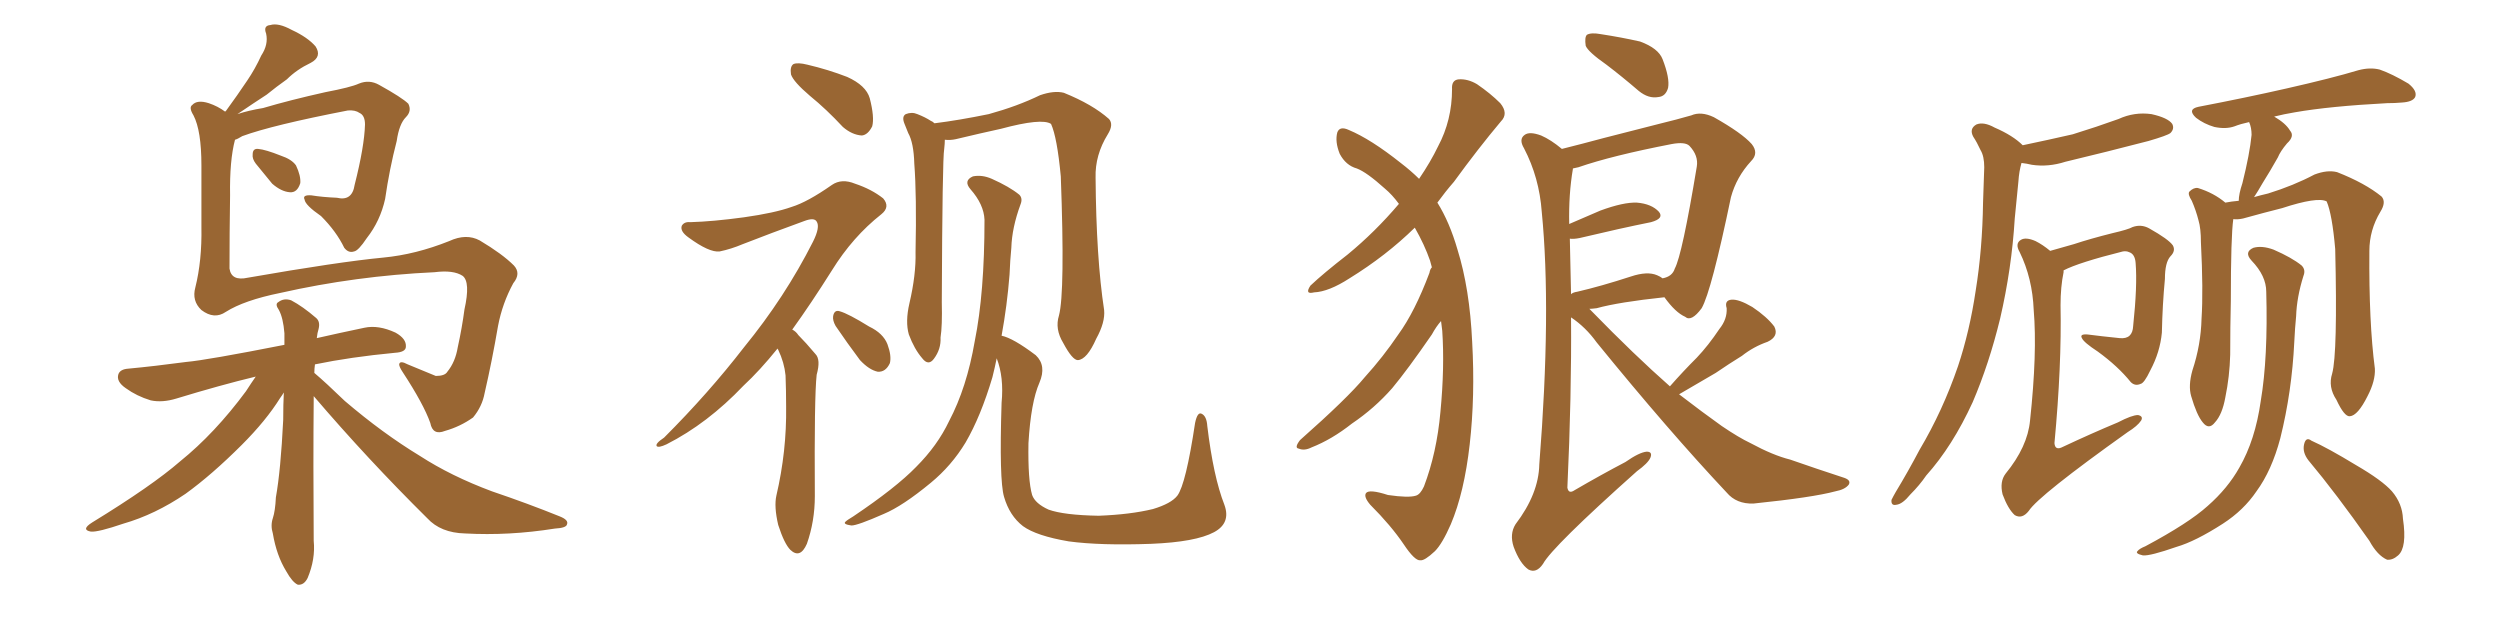 <svg xmlns="http://www.w3.org/2000/svg" xmlns:xlink="http://www.w3.org/1999/xlink" width="600" height="150"><path fill="#996633" padding="10" d="M61.38 39.26L61.38 39.26Q60.50 38.09 60.64 37.06L60.64 37.06Q60.64 35.60 61.96 35.74L61.96 35.74Q63.72 35.89 67.38 37.35L67.38 37.35Q70.02 38.23 71.04 39.70L71.04 39.70Q72.22 42.19 72.07 43.95L72.07 43.95Q71.34 46.29 69.58 46.14L69.58 46.14Q67.53 46.00 65.33 44.09L65.33 44.09Q63.28 41.60 61.38 39.26ZM54.20 74.85L54.20 74.85Q51.42 76.76 48.34 74.41L48.34 74.41Q46.00 72.22 46.88 68.99L46.88 68.99Q48.49 62.55 48.34 54.49L48.34 54.49Q48.34 46.29 48.34 39.70L48.34 39.70Q48.34 31.35 46.44 27.69L46.44 27.69Q45.26 25.78 46.14 25.20L46.14 25.20Q47.31 23.88 50.10 24.76L50.10 24.76Q52.29 25.49 54.05 26.81L54.05 26.81Q54.05 26.66 54.20 26.66L54.20 26.66Q56.98 22.85 59.33 19.34L59.33 19.34Q61.23 16.55 62.70 13.33L62.70 13.33Q64.45 10.69 63.87 8.06L63.87 8.06Q63.13 6.15 64.89 6.01L64.89 6.01Q66.80 5.42 70.02 7.18L70.02 7.18Q73.83 8.94 75.73 11.13L75.73 11.13Q77.34 13.62 74.56 15.09L74.56 15.09Q71.19 16.70 68.85 19.04L68.85 19.04Q66.36 20.80 64.01 22.71L64.01 22.71Q61.08 24.61 56.98 27.39L56.98 27.39Q59.62 26.51 63.13 25.93L63.13 25.93Q69.58 24.02 78.08 22.12L78.08 22.12Q84.23 20.95 86.13 20.07L86.13 20.07Q88.62 19.04 90.97 20.36L90.97 20.36Q96.53 23.44 98.00 24.90L98.00 24.90Q98.88 26.66 97.41 28.13L97.41 28.13Q95.80 29.74 95.21 33.84L95.21 33.84Q93.46 40.58 92.43 47.75L92.43 47.75Q91.26 53.03 88.04 57.13L88.04 57.13Q85.99 60.21 84.96 60.35L84.96 60.35Q83.64 60.79 82.62 59.47L82.62 59.47Q80.71 55.52 77.05 51.86L77.05 51.86Q73.24 49.22 73.10 47.90L73.10 47.90Q72.51 46.73 74.71 46.88L74.71 46.88Q77.34 47.31 80.86 47.46L80.86 47.46Q84.52 48.34 85.11 44.38L85.11 44.38Q87.45 35.16 87.60 29.88L87.60 29.88Q87.60 27.69 86.28 27.10L86.28 27.10Q85.25 26.37 83.50 26.51L83.50 26.51Q65.33 30.03 58.15 32.67L58.15 32.67Q56.98 33.40 56.40 33.54L56.40 33.54Q55.08 38.53 55.22 46.88L55.22 46.88Q55.08 55.96 55.08 64.45L55.08 64.45Q55.52 67.53 59.47 66.65L59.47 66.65Q81.30 62.84 91.99 61.82L91.99 61.82Q99.76 61.08 107.81 57.86L107.81 57.86Q111.91 55.96 115.14 57.71L115.14 57.71Q120.56 60.94 123.34 63.72L123.34 63.72Q125.10 65.63 123.19 67.97L123.19 67.97Q120.56 72.80 119.53 78.22L119.53 78.22Q118.07 86.72 116.31 94.34L116.31 94.34Q115.72 97.56 113.53 100.20L113.53 100.20Q110.45 102.39 106.79 103.42L106.79 103.42Q103.86 104.59 103.27 101.51L103.27 101.51Q101.66 96.97 96.68 89.36L96.68 89.36Q95.80 88.04 95.80 87.45L95.80 87.45Q95.95 86.43 97.85 87.45L97.85 87.45Q101.07 88.77 104.59 90.23L104.59 90.23Q106.79 90.23 107.37 89.21L107.37 89.21Q109.28 86.87 109.86 83.35L109.86 83.35Q110.89 78.66 111.47 74.27L111.47 74.27Q112.94 67.68 111.04 66.21L111.04 66.21Q108.84 64.75 104.30 65.33L104.30 65.33Q85.40 66.21 67.24 70.31L67.24 70.31Q58.59 72.07 54.20 74.85ZM75.29 95.07L75.29 95.07L75.29 95.07Q75.29 95.21 75.29 95.65L75.29 95.65Q75.15 111.18 75.29 129.79L75.29 129.79Q75.73 134.18 73.83 138.72L73.83 138.72Q72.95 140.48 71.48 140.33L71.48 140.33Q70.17 139.75 68.70 137.11L68.70 137.11Q66.36 133.30 65.48 128.03L65.48 128.03Q64.89 126.12 65.48 124.37L65.48 124.37Q66.06 122.61 66.21 119.38L66.21 119.38Q67.38 112.79 67.97 100.78L67.97 100.78Q67.97 96.97 68.12 94.19L68.12 94.19Q67.68 94.92 67.24 95.51L67.24 95.51Q63.87 100.93 58.01 106.79L58.01 106.79Q50.83 113.96 44.53 118.51L44.53 118.51Q37.21 123.49 29.59 125.68L29.59 125.68Q23.58 127.73 21.83 127.59L21.83 127.59Q19.34 127.15 22.12 125.39L22.12 125.39Q36.47 116.60 43.21 110.74L43.21 110.74Q51.56 104.00 59.03 93.90L59.03 93.90Q60.35 91.85 61.38 90.38L61.38 90.38Q52.88 92.43 42.33 95.65L42.33 95.65Q38.96 96.68 36.18 96.09L36.18 96.09Q32.81 95.07 30.18 93.16L30.18 93.16Q27.83 91.55 28.42 89.79L28.42 89.79Q28.86 88.62 30.76 88.48L30.76 88.48Q37.06 87.89 44.68 86.87L44.68 86.87Q49.66 86.43 68.26 82.76L68.26 82.76Q68.26 81.30 68.26 79.98L68.26 79.98Q67.97 76.32 66.94 74.41L66.94 74.41Q65.92 72.95 66.80 72.51L66.80 72.51Q68.12 71.48 69.87 72.07L69.87 72.07Q72.66 73.54 75.88 76.32L75.88 76.32Q76.90 77.20 76.46 78.96L76.46 78.96Q76.17 79.83 76.03 81.15L76.03 81.15Q81.15 79.98 87.45 78.66L87.45 78.66Q90.82 77.93 94.92 79.83L94.92 79.83Q97.56 81.30 97.41 83.20L97.41 83.20Q97.41 84.52 94.78 84.67L94.78 84.67Q84.08 85.69 75.59 87.45L75.59 87.45Q75.44 88.48 75.44 89.50L75.44 89.50Q78.22 91.85 82.76 96.24L82.76 96.24Q91.85 104.00 100.78 109.42L100.78 109.42Q108.25 114.26 118.07 117.92L118.07 117.92Q126.71 120.85 134.33 123.93L134.33 123.93Q136.52 124.80 136.08 125.83L136.08 125.83Q135.94 126.71 133.15 126.86L133.15 126.86Q122.17 128.61 111.62 128.03L111.62 128.03Q105.76 127.88 102.54 124.37L102.54 124.37Q88.18 110.16 75.29 95.07ZM194.38 23.00L194.38 23.00Q190.43 19.63 189.84 17.87L189.84 17.87Q189.55 15.97 190.43 15.38L190.43 15.38Q191.46 14.94 193.80 15.53L193.80 15.53Q198.78 16.70 203.32 18.46L203.32 18.46Q207.86 20.51 208.74 23.58L208.74 23.58Q209.91 28.13 209.33 30.32L209.33 30.32Q208.30 32.37 206.84 32.52L206.84 32.52Q204.49 32.37 202.29 30.47L202.29 30.47Q198.34 26.22 194.38 23.00ZM186.62 83.64L186.62 83.64Q182.37 88.92 178.42 92.58L178.42 92.58Q169.78 101.66 159.96 106.64L159.96 106.64Q158.06 107.52 157.62 107.08L157.62 107.08Q157.18 106.49 159.38 105.03L159.38 105.03Q170.07 94.34 178.56 83.35L178.56 83.35Q188.38 71.34 195.12 58.01L195.12 58.01Q196.88 54.49 196.00 53.17L196.00 53.17Q195.41 52.15 193.07 53.03L193.07 53.03Q185.01 55.96 178.27 58.59L178.27 58.59Q175.49 59.77 172.71 60.35L172.71 60.35Q170.21 60.64 165.23 56.98L165.23 56.98Q163.18 55.52 163.62 54.20L163.62 54.20Q164.21 53.17 165.67 53.32L165.67 53.32Q171.09 53.17 178.56 52.15L178.56 52.15Q185.89 51.12 189.99 49.66L189.99 49.66Q193.80 48.49 199.66 44.38L199.66 44.38Q202.00 42.77 205.22 44.09L205.22 44.09Q209.18 45.41 211.96 47.61L211.96 47.61Q213.72 49.66 211.52 51.42L211.52 51.42Q204.64 56.84 199.66 64.89L199.66 64.89Q194.68 72.80 190.14 79.10L190.14 79.10Q191.02 79.54 191.60 80.42L191.60 80.42Q193.36 82.18 195.70 84.96L195.70 84.96Q197.02 86.28 196.00 89.94L196.00 89.94Q195.41 95.21 195.56 119.09L195.56 119.09Q195.56 125.10 193.65 130.52L193.65 130.52Q192.04 134.18 189.70 131.98L189.70 131.98Q188.23 130.52 186.77 125.98L186.77 125.98Q185.74 121.58 186.33 118.95L186.33 118.95Q188.82 108.25 188.67 97.56L188.67 97.56Q188.67 93.75 188.53 90.09L188.53 90.09Q188.23 87.01 186.77 83.94L186.77 83.94Q186.62 83.79 186.62 83.64ZM200.54 78.22L200.54 78.22Q199.80 76.90 199.95 75.88L199.95 75.88Q200.24 74.27 201.56 74.71L201.56 74.71Q203.61 75.29 208.59 78.37L208.59 78.37Q211.96 79.98 212.99 82.62L212.99 82.62Q214.01 85.40 213.57 87.16L213.57 87.16Q212.55 89.36 210.64 89.21L210.64 89.21Q208.59 88.77 206.40 86.43L206.40 86.43Q203.32 82.32 200.54 78.22ZM254.15 75.73L254.15 75.73Q255.62 70.17 254.59 42.33L254.59 42.33Q253.71 32.96 252.25 29.74L252.25 29.74L252.25 29.74Q250.05 28.27 240.23 30.91L240.23 30.91Q235.55 31.93 229.39 33.40L229.39 33.40Q228.08 33.69 226.76 33.54L226.76 33.54Q226.76 34.42 226.61 35.74L226.61 35.74Q226.17 38.09 226.03 72.51L226.03 72.51Q226.17 78.22 225.73 81.01L225.73 81.01Q225.88 83.79 224.12 86.13L224.12 86.13Q222.80 87.89 221.34 85.99L221.34 85.99Q219.43 83.79 218.12 80.27L218.12 80.27Q217.24 77.20 218.26 72.80L218.26 72.80Q219.87 65.92 219.73 60.50L219.73 60.50Q220.02 46.88 219.43 39.26L219.43 39.26Q219.29 34.28 217.97 31.93L217.97 31.93Q217.53 30.76 217.09 29.74L217.09 29.74Q216.36 27.98 217.38 27.39L217.38 27.39Q218.85 26.81 220.17 27.39L220.17 27.39Q222.07 28.13 223.39 29.00L223.39 29.00Q223.83 29.15 224.27 29.59L224.27 29.59Q230.13 28.86 237.30 27.39L237.30 27.39Q244.19 25.49 249.61 22.85L249.61 22.85Q252.98 21.68 255.32 22.27L255.32 22.27Q262.21 25.05 266.16 28.56L266.16 28.56Q267.33 29.88 265.87 32.23L265.87 32.23Q262.79 37.21 262.94 42.63L262.94 42.63Q263.09 61.96 264.99 74.41L264.99 74.41L264.99 74.41Q265.28 77.34 263.09 81.30L263.09 81.30Q260.89 86.28 258.69 86.43L258.69 86.43Q257.37 86.43 255.18 82.32L255.18 82.32Q253.13 78.96 254.15 75.73ZM240.38 80.57L240.38 80.57L240.38 80.57Q243.16 81.15 248.58 85.25L248.58 85.25Q251.22 87.74 249.46 91.85L249.46 91.85Q247.41 96.53 246.83 106.35L246.83 106.35Q246.68 115.28 247.71 118.80L247.71 118.80Q248.44 120.85 251.66 122.31L251.66 122.31Q255.32 123.63 263.67 123.78L263.67 123.78Q271.29 123.49 276.71 122.17L276.71 122.17Q281.10 120.85 282.57 118.95L282.57 118.95Q284.62 116.16 286.82 101.51L286.82 101.51Q287.40 98.73 288.43 99.32L288.43 99.32Q289.60 99.90 289.75 102.25L289.75 102.25Q291.21 114.40 293.85 121.14L293.85 121.14Q295.46 125.54 291.36 127.73L291.36 127.73Q286.96 130.08 276.27 130.52L276.27 130.52Q264.11 130.96 256.49 129.93L256.49 129.93Q248.73 128.61 245.51 126.27L245.51 126.27Q242.29 123.78 240.97 119.24L240.97 119.24Q239.79 115.28 240.38 96.68L240.38 96.68Q240.97 90.53 239.21 85.99L239.21 85.99Q238.77 88.18 238.18 90.53L238.18 90.53Q235.40 99.90 231.74 106.20L231.74 106.20Q228.37 111.77 223.39 115.87L223.39 115.87Q216.65 121.44 212.11 123.34L212.11 123.34Q205.81 126.12 204.35 126.12L204.35 126.12Q202.29 125.83 202.88 125.24L202.88 125.24Q203.32 124.80 204.79 123.93L204.79 123.93Q215.04 117.04 219.87 112.06L219.87 112.06Q225 106.93 227.78 101.07L227.78 101.07Q232.03 93.02 233.94 81.88L233.94 81.88Q236.28 70.31 236.28 52.73L236.28 52.73Q236.13 49.07 232.91 45.41L232.91 45.41Q231.15 43.36 233.50 42.33L233.50 42.33Q235.69 41.89 238.04 42.92L238.04 42.92Q242.29 44.82 244.63 46.73L244.63 46.73Q245.51 47.61 244.92 49.07L244.92 49.07Q242.87 54.64 242.72 59.47L242.72 59.47Q242.43 62.40 242.29 65.92L242.29 65.92Q241.70 73.39 240.38 80.57ZM343.65 64.16L343.65 64.16Q343.36 63.13 343.21 62.55L343.21 62.55Q341.89 58.74 339.55 54.64L339.55 54.64Q332.67 61.38 323.88 66.80L323.88 66.80Q318.90 70.02 315.38 70.17L315.38 70.17Q313.04 70.75 314.50 68.55L314.50 68.55Q317.58 65.63 323.44 61.08L323.44 61.08Q330.03 55.66 335.74 48.93L335.74 48.93Q334.13 46.73 332.37 45.26L332.37 45.26Q327.98 41.31 325.63 40.43L325.63 40.43Q323.00 39.70 321.53 36.91L321.53 36.91Q320.36 33.98 320.95 31.79L320.95 31.79Q321.53 30.18 323.73 31.20L323.73 31.20Q329.00 33.40 336.18 39.11L336.18 39.11Q338.67 41.02 340.58 42.92L340.58 42.92Q343.36 38.82 345.12 35.16L345.12 35.16Q348.49 28.86 348.49 21.39L348.49 21.39Q348.34 19.19 350.10 19.04L350.10 19.04Q352.29 18.90 354.49 20.21L354.49 20.21Q357.71 22.41 360.06 24.76L360.06 24.76Q362.11 27.25 360.21 29.15L360.21 29.15Q354.79 35.60 348.93 43.65L348.93 43.65Q346.88 46.00 344.97 48.63L344.97 48.63Q347.90 53.32 349.80 59.91L349.80 59.91Q352.73 69.29 353.32 82.03L353.32 82.03Q354.05 95.07 352.73 106.64L352.73 106.64Q351.42 118.21 348.19 125.83L348.19 125.83Q346.14 130.52 344.38 132.28L344.38 132.28Q341.89 134.62 340.87 134.47L340.87 134.47Q339.55 134.62 336.91 130.66L336.91 130.66Q333.84 126.12 328.86 121.14L328.86 121.14Q327.25 119.24 327.83 118.36L327.83 118.36Q328.56 117.33 333.11 118.80L333.11 118.80Q338.09 119.53 339.84 118.95L339.84 118.95Q340.87 118.65 341.75 116.75L341.75 116.75Q344.82 108.69 345.70 98.88L345.70 98.88Q346.73 88.18 346.14 79.39L346.14 79.39Q346.00 78.08 345.85 77.05L345.85 77.05Q344.68 78.37 343.65 80.27L343.65 80.27Q337.79 88.77 334.13 93.16L334.13 93.16Q329.88 98.00 324.46 101.66L324.46 101.66Q319.63 105.47 314.79 107.37L314.79 107.37Q313.04 108.25 311.72 107.67L311.72 107.67Q310.55 107.52 312.01 105.62L312.01 105.62Q323.44 95.51 327.54 90.53L327.54 90.53Q331.93 85.69 335.60 80.27L335.60 80.27Q339.55 74.85 343.07 65.48L343.07 65.48Q343.21 64.60 343.65 64.16ZM385.55 15.53L385.55 15.53Q381.15 12.45 380.57 10.99L380.57 10.99Q380.27 8.94 380.86 8.35L380.86 8.35Q381.88 7.76 384.23 8.20L384.23 8.20Q389.06 8.94 393.60 9.96L393.60 9.96Q398.00 11.57 399.02 14.21L399.02 14.21Q400.78 18.75 400.34 21.09L400.34 21.09Q399.76 23.14 398.00 23.29L398.00 23.29Q395.65 23.73 393.31 21.83L393.31 21.83Q389.21 18.31 385.55 15.53ZM400.78 92.72L400.78 92.72Q404.00 89.06 407.23 85.84L407.23 85.84Q410.01 82.91 412.65 78.96L412.65 78.96Q414.55 76.61 414.40 73.97L414.40 73.97Q413.82 72.07 415.58 71.92L415.58 71.92Q417.33 71.78 420.56 73.68L420.56 73.68Q424.07 76.03 425.83 78.37L425.83 78.37Q427.00 80.71 424.22 82.03L424.22 82.03Q420.85 83.20 418.07 85.40L418.07 85.40Q414.99 87.30 411.77 89.50L411.77 89.50Q408.25 91.55 402.98 94.63L402.98 94.63Q408.69 99.02 413.23 102.25L413.23 102.25Q417.33 105.03 420.12 106.35L420.12 106.35Q425.54 109.28 429.64 110.30L429.64 110.30Q435.94 112.50 442.68 114.70L442.68 114.70Q444.29 115.28 443.70 116.31L443.70 116.31Q442.82 117.48 440.48 117.92L440.48 117.92Q435.06 119.38 420.85 120.85L420.85 120.85Q416.75 121.00 414.40 118.21L414.40 118.21Q400.49 103.42 383.20 82.18L383.20 82.18Q380.57 78.52 377.05 76.17L377.05 76.17Q377.20 94.92 376.17 117.04L376.17 117.04Q376.46 118.65 377.93 117.63L377.93 117.63Q384.23 113.96 390.09 110.89L390.09 110.89Q393.46 108.54 395.21 108.40L395.21 108.40Q396.68 108.40 396.09 109.86L396.09 109.86Q395.51 111.18 392.87 113.09L392.87 113.09Q372.51 131.25 370.31 135.35L370.31 135.35Q368.70 137.70 366.80 136.67L366.80 136.67Q364.75 135.21 363.28 131.25L363.28 131.25Q362.26 128.17 363.72 125.83L363.72 125.83Q369.29 118.51 369.43 111.47L369.43 111.47Q372.36 74.56 370.02 50.83L370.02 50.83Q369.43 42.63 365.77 35.60L365.77 35.60Q364.45 33.40 365.92 32.37L365.92 32.37Q367.09 31.49 369.87 32.52L369.87 32.52Q372.22 33.54 374.85 35.74L374.85 35.74Q379.54 34.57 384.96 33.11L384.96 33.11Q392.29 31.20 398.14 29.74L398.14 29.74Q402.39 28.71 405.91 27.69L405.91 27.69Q408.25 26.66 411.33 28.13L411.33 28.13Q418.07 31.93 420.41 34.57L420.41 34.57Q422.17 36.77 420.26 38.67L420.26 38.67Q416.75 42.48 415.43 47.31L415.43 47.31L415.43 47.31Q410.74 69.87 408.40 73.97L408.40 73.97Q405.91 77.34 404.44 76.03L404.44 76.03Q402.10 75 399.46 71.34L399.46 71.34Q388.48 72.51 383.20 73.97L383.20 73.97Q382.03 74.12 381.45 74.12L381.45 74.12Q381.74 74.41 381.88 74.56L381.88 74.56Q392.29 85.25 400.78 92.72ZM397.71 66.06L397.71 66.06L397.71 66.06Q398.44 66.36 399.02 66.80L399.02 66.80Q401.37 66.36 401.95 64.45L401.95 64.45Q403.71 61.23 407.23 39.99L407.23 39.99Q407.67 37.35 405.47 35.01L405.47 35.01Q404.44 33.98 401.22 34.57L401.22 34.57Q386.87 37.35 378.81 40.14L378.81 40.14Q378.08 40.28 377.49 40.43L377.49 40.43Q377.49 40.43 377.49 40.58L377.49 40.58Q376.46 46.58 376.61 53.76L376.61 53.76Q379.98 52.29 384.08 50.54L384.08 50.54Q389.65 48.49 392.87 48.63L392.87 48.63Q396.39 48.93 398.14 50.83L398.14 50.83Q399.46 52.44 396.24 53.32L396.24 53.32Q388.92 54.79 379.10 57.13L379.10 57.13Q377.64 57.42 376.76 57.28L376.76 57.28Q376.90 63.43 377.05 70.61L377.05 70.61Q377.49 70.17 378.52 70.02L378.52 70.02Q384.23 68.70 391.41 66.36L391.41 66.36Q395.36 65.04 397.71 66.06ZM485.45 34.86L485.45 34.86Q491.75 33.54 497.46 32.23L497.46 32.23Q503.17 30.47 508.45 28.56L508.45 28.56Q512.26 26.81 516.36 27.39L516.36 27.39Q520.31 28.27 521.34 29.74L521.34 29.74Q521.92 30.91 520.90 31.93L520.90 31.93Q520.17 32.52 515.63 33.84L515.63 33.84Q505.52 36.47 495.70 38.82L495.70 38.82Q491.60 40.14 487.65 39.55L487.65 39.55Q486.47 39.26 485.16 39.11L485.16 39.11Q484.57 41.16 484.42 43.51L484.42 43.51Q483.98 47.61 483.54 52.44L483.54 52.44Q482.81 64.45 480.03 76.46L480.03 76.46Q477.39 87.30 473.44 96.53L473.44 96.53Q468.60 107.08 462.30 114.11L462.30 114.11Q460.69 116.46 458.50 118.65L458.50 118.65Q456.59 121.00 455.13 121.14L455.13 121.14Q453.81 121.44 453.96 119.97L453.96 119.97Q454.39 119.09 454.98 118.07L454.98 118.07Q457.91 113.23 460.69 107.96L460.69 107.96Q466.26 98.58 469.92 87.89L469.92 87.89Q472.71 79.54 474.17 69.73L474.17 69.73Q475.78 59.77 475.93 48.63L475.93 48.63Q476.07 43.80 476.22 40.14L476.22 40.14Q476.22 37.50 475.34 36.04L475.34 36.04Q474.46 34.13 473.58 32.81L473.58 32.81Q472.56 30.91 474.32 29.88L474.32 29.88Q476.07 29.15 478.71 30.62L478.71 30.62Q483.11 32.52 485.45 34.86ZM492.04 60.21L492.04 60.21Q494.53 59.47 497.75 58.59L497.75 58.59Q501.71 57.28 506.98 55.96L506.98 55.96Q510.79 55.08 511.82 54.49L511.82 54.49Q513.87 53.76 515.77 54.79L515.77 54.79Q520.46 57.42 521.48 58.89L521.48 58.89Q522.22 60.21 520.90 61.52L520.90 61.52Q519.58 62.99 519.58 66.94L519.58 66.94Q518.99 73.10 518.85 79.83L518.85 79.83Q518.41 84.52 516.06 88.92L516.06 88.92Q514.60 91.99 513.72 92.14L513.72 92.14Q512.40 92.72 511.38 91.70L511.38 91.70Q508.30 87.89 503.47 84.38L503.47 84.38Q500.10 82.18 499.66 81.15L499.66 81.15Q499.07 80.13 500.98 80.27L500.98 80.27Q504.35 80.71 508.74 81.15L508.74 81.15Q511.82 81.45 511.96 78.22L511.96 78.22Q512.99 68.55 512.55 63.13L512.55 63.13Q512.40 60.94 510.94 60.50L510.94 60.50Q510.35 60.21 509.47 60.35L509.47 60.35Q498.93 62.99 495.26 64.89L495.26 64.89Q495.26 65.19 495.26 65.33L495.26 65.33Q494.53 68.85 494.53 73.24L494.53 73.24Q494.82 87.74 493.07 106.35L493.07 106.35Q493.21 108.25 495.12 107.23L495.12 107.23Q502.00 104.00 508.30 101.37L508.30 101.37Q511.67 99.61 513.13 99.61L513.13 99.61Q514.45 99.90 513.87 100.93L513.87 100.93Q512.99 102.25 510.64 103.71L510.64 103.71Q489.26 118.95 486.91 122.61L486.91 122.61Q485.30 124.66 483.54 123.63L483.54 123.63Q481.93 122.17 480.62 118.65L480.62 118.65Q479.88 115.58 481.35 113.67L481.35 113.67Q486.62 107.23 487.21 100.93L487.21 100.93Q488.96 84.67 488.09 74.41L488.09 74.41Q487.79 66.80 484.72 60.50L484.72 60.50Q483.54 58.45 485.01 57.57L485.01 57.57Q486.18 56.84 488.53 57.86L488.53 57.86Q490.28 58.74 492.04 60.21ZM559.72 89.65L559.72 89.65Q561.04 84.81 560.45 59.77L560.45 59.77Q559.72 51.42 558.40 48.34L558.40 48.34L558.40 48.34Q556.20 47.17 547.71 49.95L547.71 49.95Q543.60 50.98 538.33 52.44L538.33 52.44Q537.01 52.73 535.99 52.59L535.99 52.59Q535.40 56.69 535.40 72.22L535.40 72.22Q535.25 78.52 535.25 85.11L535.25 85.11Q535.11 90.38 534.08 95.36L534.08 95.36Q533.35 99.46 531.59 101.37L531.59 101.37Q530.13 103.27 528.66 101.37L528.66 101.37Q527.20 99.61 525.88 95.07L525.88 95.07Q525.15 92.58 526.17 88.92L526.17 88.92Q528.22 82.76 528.37 76.46L528.37 76.46Q528.81 69.73 528.22 58.15L528.22 58.15Q528.22 54.79 527.64 52.88L527.64 52.88Q527.05 50.54 526.03 48.19L526.03 48.19Q525 46.58 525.44 46.00L525.44 46.00Q526.46 44.97 527.49 45.12L527.49 45.12Q531.30 46.29 534.08 48.63L534.08 48.63Q535.55 48.34 537.30 48.19L537.30 48.19Q537.30 46.58 538.18 43.95L538.18 43.95Q539.94 36.91 540.38 32.37L540.38 32.37Q540.38 30.62 539.79 29.30L539.79 29.30Q537.74 29.74 536.28 30.32L536.28 30.32Q534.23 31.05 531.45 30.47L531.45 30.47Q528.96 29.74 527.05 28.27L527.05 28.27Q524.85 26.22 527.64 25.63L527.64 25.63Q539.06 23.44 548.73 21.24L548.73 21.24Q559.72 18.75 566.02 16.85L566.02 16.85Q568.80 16.11 571.14 16.70L571.14 16.70Q574.07 17.72 578.03 20.07L578.03 20.07Q580.22 21.83 579.64 23.29L579.64 23.29Q579.05 24.46 576.42 24.61L576.42 24.61Q574.80 24.76 572.90 24.76L572.90 24.76Q559.13 25.49 550.78 26.95L550.78 26.95Q548.14 27.39 545.80 27.98L545.80 27.98Q548.58 29.59 549.61 31.35L549.61 31.35Q550.78 32.67 548.88 34.42L548.88 34.42Q547.27 36.33 546.68 37.79L546.68 37.79Q544.78 41.16 543.02 43.95L543.02 43.95Q541.85 46.00 540.97 47.31L540.97 47.31Q542.43 46.88 544.34 46.44L544.34 46.44Q550.49 44.53 555.47 41.89L555.47 41.89Q558.54 40.72 560.89 41.31L560.89 41.31Q567.63 43.95 571.58 47.17L571.58 47.17Q572.75 48.49 571.29 50.83L571.29 50.83Q568.65 55.22 568.65 60.21L568.65 60.21Q568.51 77.34 569.97 88.48L569.97 88.48L569.97 88.48Q570.12 91.41 568.21 95.07L568.21 95.07Q565.87 99.76 563.96 99.90L563.96 99.90Q562.65 100.05 560.74 95.95L560.74 95.95Q558.69 92.87 559.72 89.65ZM554.00 110.45L554.00 110.45Q552.54 108.54 552.98 106.64L552.98 106.64Q553.42 104.74 554.74 105.76L554.74 105.76Q558.69 107.52 565.43 111.62L565.43 111.62Q571.73 115.28 574.07 117.92L574.07 117.92Q576.56 120.85 576.71 124.51L576.71 124.51Q577.73 131.40 575.54 133.30L575.54 133.30Q574.22 134.47 572.90 134.33L572.90 134.33Q570.56 133.30 568.65 129.79L568.65 129.79Q560.74 118.51 554.00 110.45ZM543.90 70.02L543.90 70.02L543.90 70.02Q543.90 66.21 540.38 62.55L540.38 62.55Q538.48 60.50 540.82 59.47L540.82 59.47Q542.87 58.89 545.65 59.91L545.65 59.91Q550.05 61.82 552.39 63.72L552.39 63.72Q553.42 64.75 552.83 66.21L552.83 66.21Q551.22 71.34 551.07 75.88L551.07 75.88Q550.78 78.81 550.63 82.03L550.63 82.03Q550.05 94.04 547.27 105.18L547.27 105.18Q545.21 112.94 541.55 117.92L541.55 117.92Q538.48 122.46 533.50 125.68L533.50 125.68Q526.90 129.93 522.36 131.25L522.36 131.25Q516.06 133.45 514.31 133.30L514.31 133.30Q512.40 132.86 512.99 132.28L512.99 132.28Q513.43 131.69 514.89 131.10L514.89 131.10Q525.29 125.54 529.83 121.44L529.83 121.44Q534.67 117.19 537.45 112.21L537.45 112.21Q541.26 105.62 542.58 96.24L542.58 96.24Q544.34 85.84 543.90 70.02Z"/></svg>